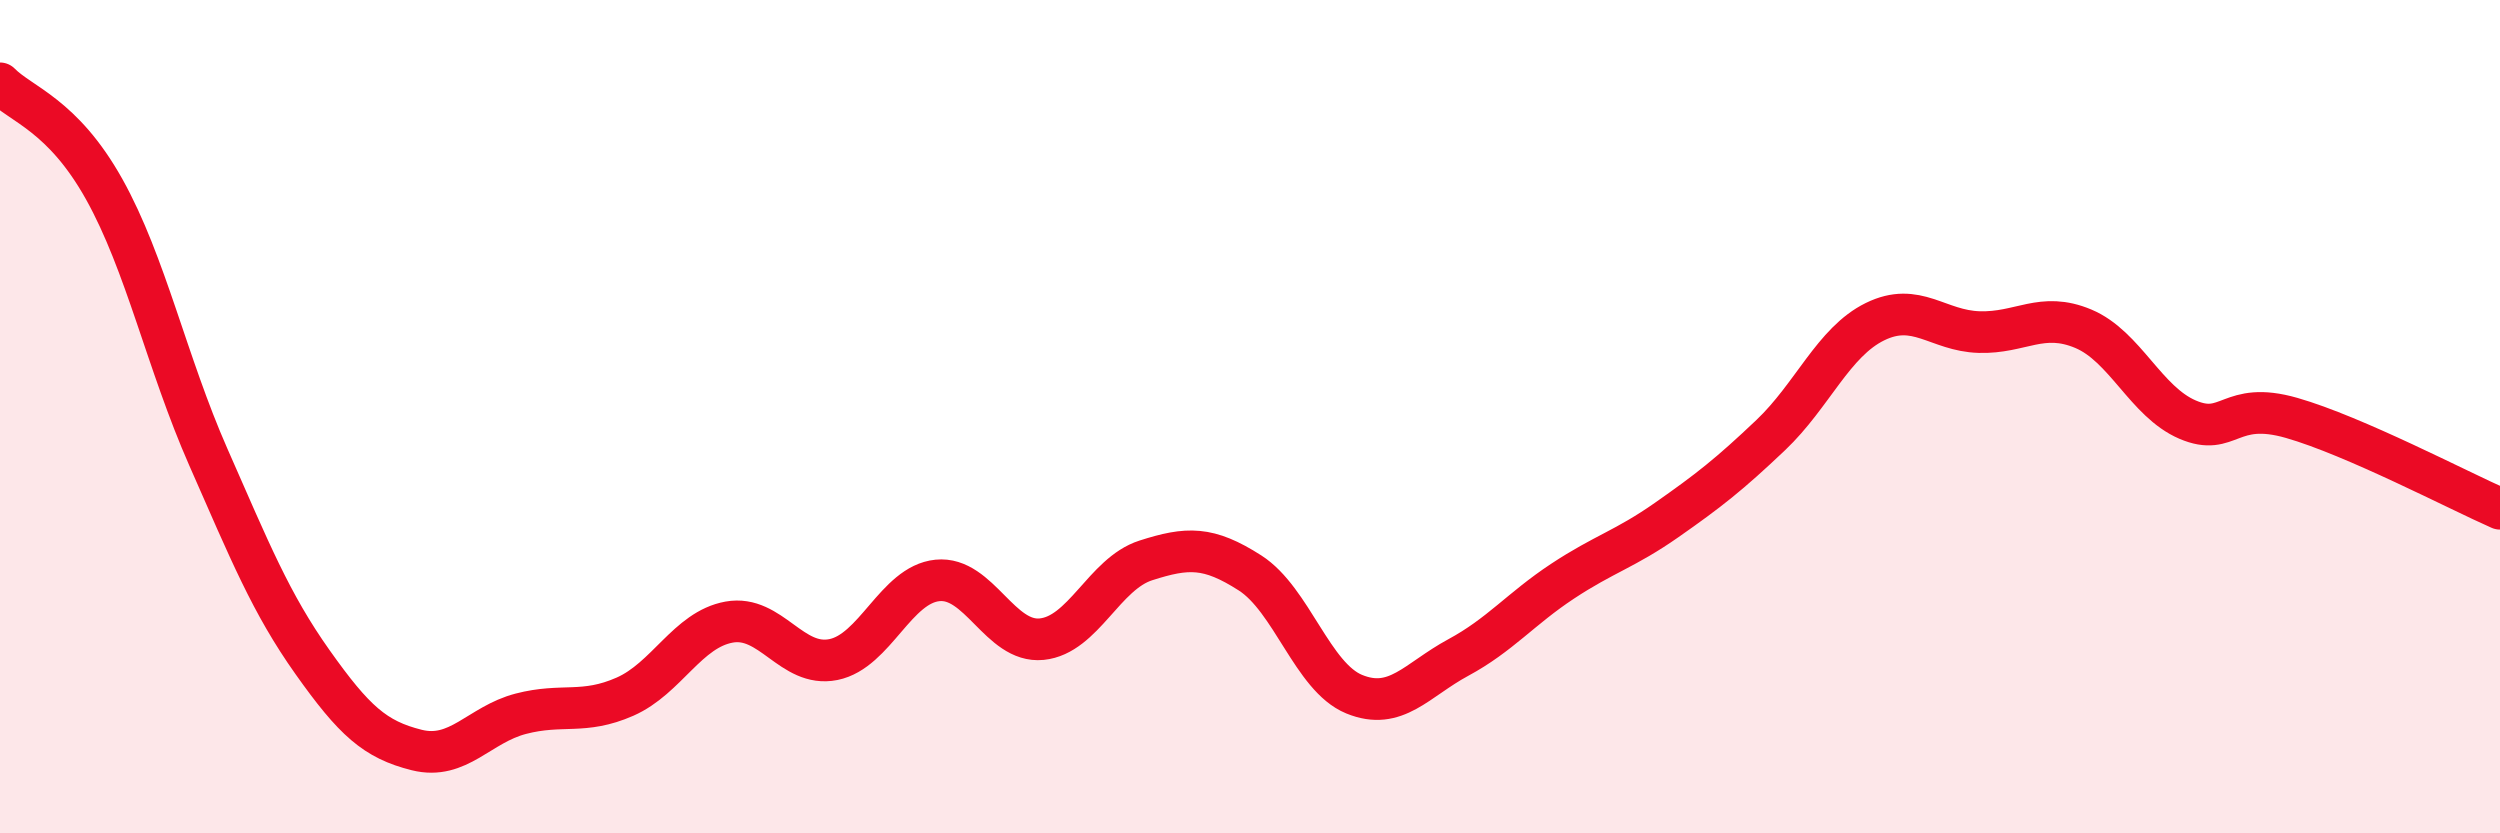 
    <svg width="60" height="20" viewBox="0 0 60 20" xmlns="http://www.w3.org/2000/svg">
      <path
        d="M 0,2 C 0.5,2.51 1.5,2.75 2.5,4.54 C 3.5,6.33 4,8.7 5,10.97 C 6,13.24 6.5,14.48 7.5,15.89 C 8.5,17.3 9,17.75 10,18 C 11,18.25 11.5,17.39 12.5,17.13 C 13.5,16.87 14,17.16 15,16.72 C 16,16.28 16.5,15.11 17.5,14.93 C 18.5,14.75 19,16.03 20,15.83 C 21,15.63 21.5,14.03 22.5,13.93 C 23.5,13.83 24,15.44 25,15.34 C 26,15.24 26.5,13.77 27.5,13.45 C 28.5,13.13 29,13.11 30,13.75 C 31,14.39 31.5,16.25 32.5,16.66 C 33.5,17.07 34,16.32 35,15.78 C 36,15.24 36.5,14.61 37.5,13.95 C 38.5,13.29 39,13.18 40,12.48 C 41,11.78 41.5,11.39 42.5,10.44 C 43.5,9.49 44,8.21 45,7.72 C 46,7.23 46.5,7.94 47.5,7.97 C 48.5,8 49,7.47 50,7.89 C 51,8.31 51.5,9.64 52.5,10.07 C 53.5,10.5 53.5,9.6 55,10.03 C 56.5,10.46 59,11.77 60,12.21L60 20L0 20Z"
        fill="#EB0A25"
        opacity="0.1"
        stroke-linecap="round"
        stroke-linejoin="round"
      />
      <path
        d="M 0,2 C 0.5,2.51 1.5,2.75 2.5,4.54 C 3.5,6.33 4,8.7 5,10.97 C 6,13.24 6.5,14.48 7.5,15.89 C 8.5,17.3 9,17.75 10,18 C 11,18.25 11.5,17.39 12.5,17.13 C 13.5,16.87 14,17.16 15,16.72 C 16,16.28 16.5,15.11 17.5,14.93 C 18.5,14.75 19,16.03 20,15.83 C 21,15.63 21.5,14.03 22.5,13.93 C 23.5,13.83 24,15.44 25,15.34 C 26,15.24 26.5,13.77 27.5,13.45 C 28.5,13.13 29,13.11 30,13.75 C 31,14.39 31.5,16.25 32.5,16.66 C 33.5,17.07 34,16.32 35,15.78 C 36,15.24 36.5,14.61 37.5,13.95 C 38.5,13.29 39,13.18 40,12.48 C 41,11.78 41.5,11.39 42.5,10.44 C 43.5,9.49 44,8.21 45,7.72 C 46,7.23 46.5,7.94 47.5,7.97 C 48.5,8 49,7.47 50,7.89 C 51,8.31 51.5,9.64 52.5,10.07 C 53.5,10.5 53.5,9.6 55,10.03 C 56.5,10.46 59,11.77 60,12.21"
        stroke="#EB0A25"
        stroke-width="1"
        fill="none"
        stroke-linecap="round"
        stroke-linejoin="round"
      />
    </svg>
  